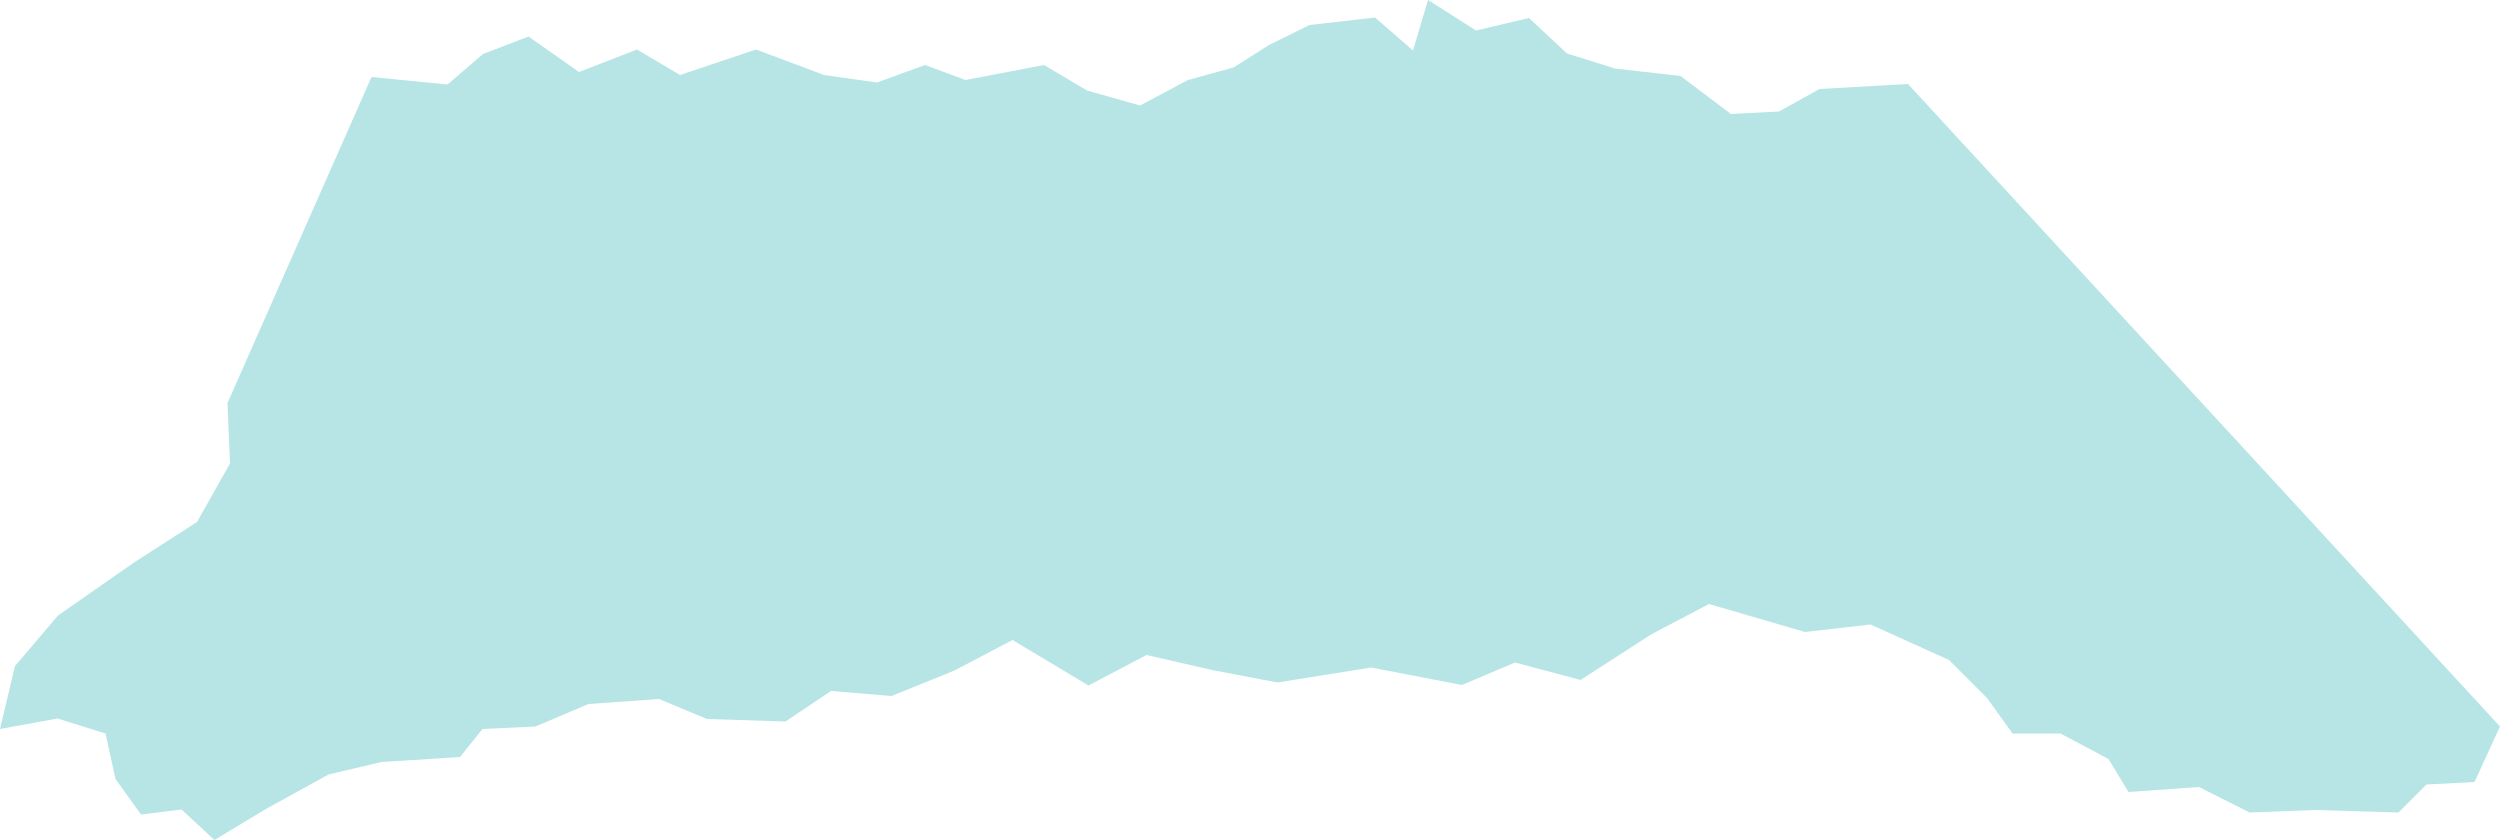 <?xml version="1.0" encoding="UTF-8" standalone="no"?><svg xmlns="http://www.w3.org/2000/svg" xmlns:xlink="http://www.w3.org/1999/xlink" fill="#000000" height="168" preserveAspectRatio="xMidYMid meet" version="1" viewBox="0.0 0.2 500.0 168.0" width="500" zoomAndPan="magnify"><g id="change1_1"><path d="M0,146l3-12.6l8.6-10.1l15.2-10.6l12.6-8.1L46,92.9l-0.5-12.1l28.8-65.2l15.2,1.5l7.1-6.1l9.1-3.5l10.1,7.1 l11.6-4.5l8.6,5.1l15.2-5.1l13.6,5.1l10.6,1.5l9.6-3.5l8.1,3l15.7-3l8.6,5.1l10.6,3l9.6-5.1l9.1-2.5l7.1-4.5l8.1-4l13.1-1.5l7.6,6.6 l3-10.1l9.6,6.1l10.6-2.5l7.6,7.1l9.6,3l13.1,1.5l10.1,7.6l9.6-0.5l8.1-4.5l17.7-1L500,145.5l-5.1,11.1l-9.6,0.5l-5.6,5.6l-16.7-0.5 l-13.1,0.5l-10.1-5.1l-14.1,1l-4-6.6l-9.6-5.1h-9.6l-5.1-7.1l-7.6-7.6l-15.7-7.1l-13.1,1.5l-19.2-5.6l-11.6,6.1l-14.1,9.1l-13.1-3.5 l-10.6,4.5l-18.2-3.5l-18.7,3l-13.1-2.5l-13.1-3l-11.6,6.1l-15.2-9.1l-11.6,6.1l-12.6,5.1l-12.1-1l-9.1,6.1l-15.7-0.5l-9.6-4 l-14.1,1l-10.6,4.5L96.5,146l-4.5,5.6l-15.7,1l-10.6,2.5L53,162.1l-10.1,6.1l-6.6-6.1l-8.1,1l-5.1-7.1l-2-9.1l-9.6-3L0,146z" fill="#b7e5e5"/></g></svg>